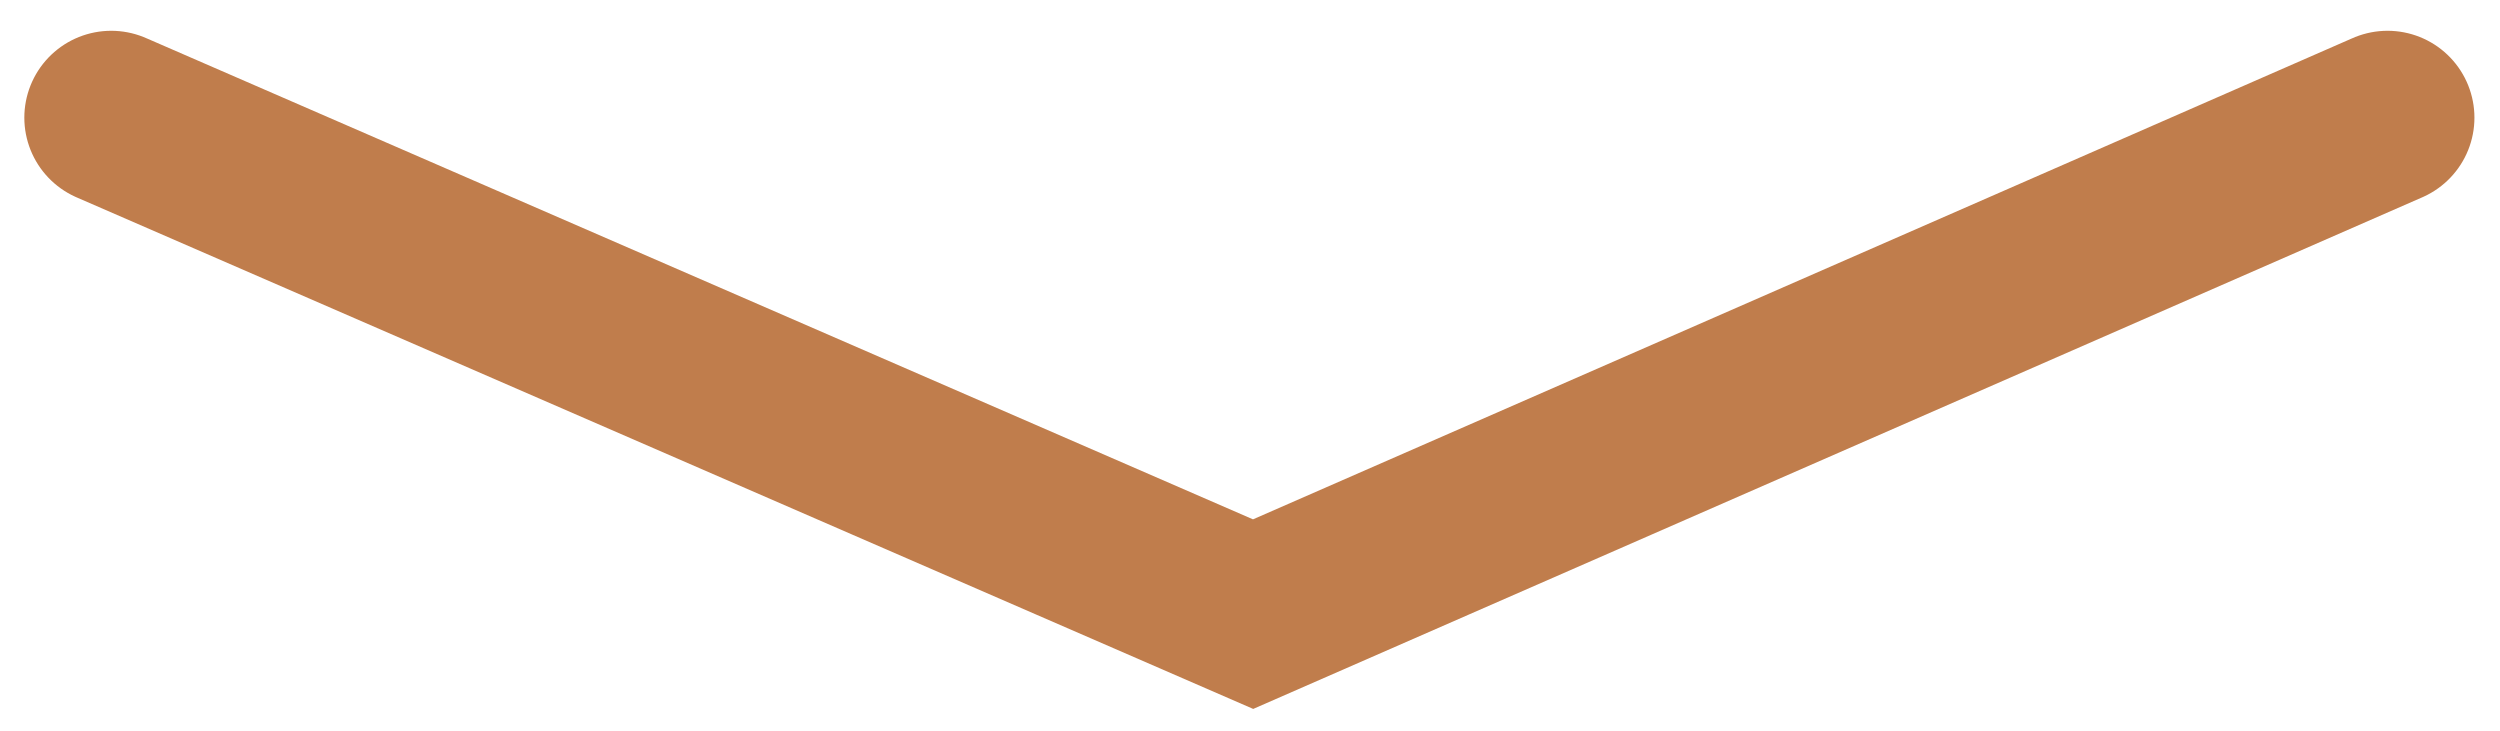 <?xml version="1.0" encoding="UTF-8"?> <svg xmlns="http://www.w3.org/2000/svg" id="Calque_1" data-name="Calque 1" viewBox="0 0 100.71 29.44"><defs><style>.cls-1{fill:none;stroke:#c07d4c;stroke-linecap:round;stroke-width:7px;}</style></defs><path id="Tracé_2102" data-name="Tracé 2102" class="cls-1" d="M4.48,4.74l46,20,45.7-20"></path></svg> 